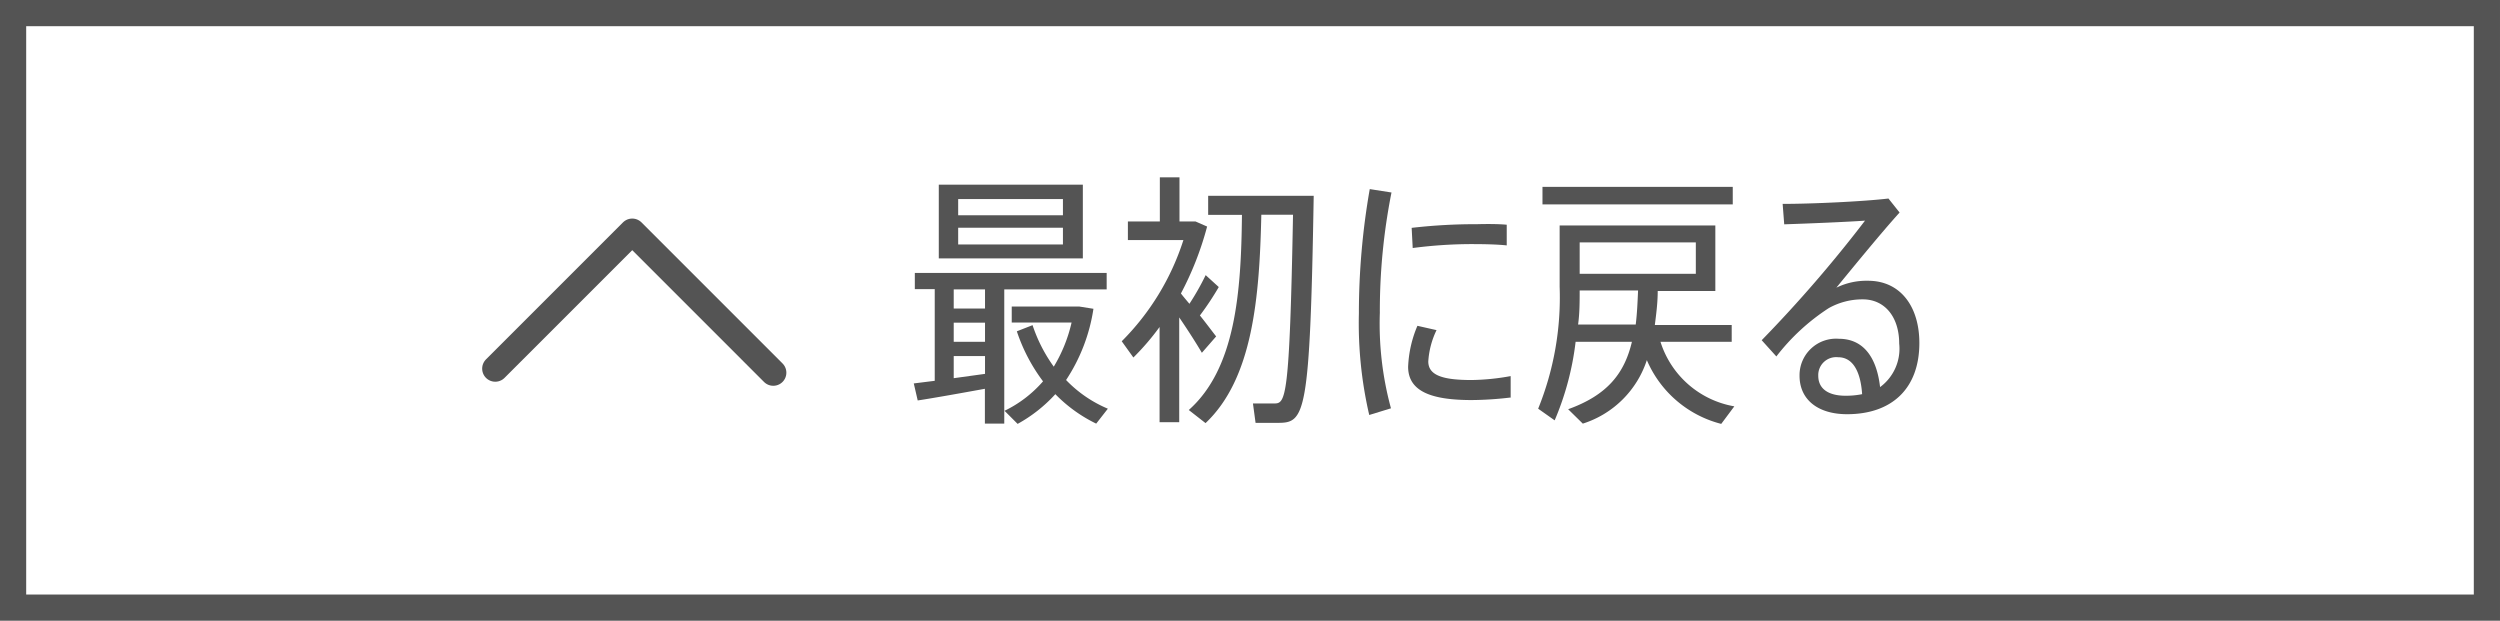 <svg id="レイヤー_3" data-name="レイヤー 3" xmlns="http://www.w3.org/2000/svg" viewBox="0 0 190.91 47.4"><defs><style>.cls-1,.cls-3{fill:none;stroke:#545454;stroke-width:2px;}.cls-1{stroke-miterlimit:10;}.cls-2{fill:#545454;}.cls-3{stroke-linecap:round;stroke-linejoin:round;}</style></defs><title>backToTop</title><rect class="cls-1" x="1" y="1" width="188.91" height="45.4"/><path class="cls-2" d="M1377.7,276v10.25h-1.48v-2.66c-1.66.3-3.81,0.69-5.13,0.89l-0.3-1.3,1.6-.2v-7h-1.52v-1.24h14.65V276h-7.81Zm6-2.37h-11V268h11v5.58Zm-7.47,2.37h-2.39v1.46h2.39V276Zm0,2.54h-2.39V280h2.39v-1.48Zm-2.39,4.24,2.39-.33v-1.36h-2.39v1.68Zm8.34-13.68h-8v1.24h8v-1.24Zm0,2.19h-8v1.28h8v-1.28Zm2.33,6.19a13.49,13.49,0,0,1-2.09,5.44,9.54,9.54,0,0,0,3.19,2.19l-0.89,1.14a11.13,11.13,0,0,1-3.12-2.25,11.16,11.16,0,0,1-2.88,2.27l-1-1a9.19,9.19,0,0,0,2.94-2.25,13.33,13.33,0,0,1-2-3.82l1.2-.47a11.68,11.68,0,0,0,1.62,3.17,11.39,11.39,0,0,0,1.36-3.37h-4.57v-1.22h5.17Z" transform="translate(-1301.01 -253.9)"/><path class="cls-2" d="M1392.79,280.84c-0.43-.73-1.06-1.72-1.73-2.7v8h-1.5v-7.27a18.94,18.94,0,0,1-2,2.33l-0.89-1.24a19.19,19.19,0,0,0,4.71-7.73h-4.24v-1.42h2.44v-3.37h1.5v3.37h1.22l0.89,0.39a24,24,0,0,1-2,5.11c0.2,0.26.43,0.53,0.65,0.79a20,20,0,0,0,1.24-2.19l1,0.91a22.08,22.08,0,0,1-1.44,2.17c0.49,0.61.91,1.18,1.24,1.6Zm8.54-12c-0.28,16.86-.67,17.35-2.74,17.35-0.45,0-1.16,0-1.7,0l-0.2-1.48,1.62,0c0.87,0,1.18-.22,1.44-14.41h-2.42c-0.14,6.31-.65,12.5-4.26,15.91l-1.28-1c3.57-3.17,4-9,4.06-14.9h-2.58v-1.46h8.06Z" transform="translate(-1301.01 -253.9)"/><path class="cls-2" d="M1405.61,268.34l1.66,0.26a46.31,46.31,0,0,0-.89,9.19,24.52,24.52,0,0,0,.85,7.29l-1.66.51a31,31,0,0,1-.79-7.75A54.92,54.92,0,0,1,1405.61,268.34Zm10.8,15.91a26.49,26.49,0,0,1-3,.2c-2.86,0-4.87-.55-4.87-2.54a8.86,8.86,0,0,1,.71-3.13l1.46,0.33a6.38,6.38,0,0,0-.63,2.39c0,1.06,1.1,1.42,3.29,1.42a17.58,17.58,0,0,0,3-.3v1.62Zm-0.34-13.19,0,1.58c-0.75-.08-1.77-0.1-2.7-0.1a34.87,34.87,0,0,0-4.48.3l-0.08-1.54a42.46,42.46,0,0,1,5-.28C1414.54,271,1415.42,271,1416.07,271.06Z" transform="translate(-1301.01 -253.9)"/><path class="cls-2" d="M1427.81,280a7.2,7.2,0,0,0,5.64,4.93l-1,1.34a8.46,8.46,0,0,1-5.68-4.87,7.55,7.55,0,0,1-4.89,4.85l-1.12-1.1c3-1.08,4.3-2.74,4.87-5.15h-4.3a21.72,21.72,0,0,1-1.6,6l-1.26-.89a22.62,22.62,0,0,0,1.64-9.32v-4.67H1432v5h-4.4c0,0.93-.12,1.79-0.22,2.6h5.87V280h-5.46Zm5.52-10.49H1418.8v-1.34h14.53v1.34Zm-7.41,9.17c0.1-.79.14-1.66,0.18-2.6h-4.46c0,0.85,0,1.73-.12,2.6h4.4Zm-4.28-6.27v2.4h8.87v-2.4h-8.87Z" transform="translate(-1301.01 -253.9)"/><path class="cls-2" d="M1446.07,270.13c-1.38,1.52-3.65,4.3-4.83,5.74a5.22,5.22,0,0,1,2.42-.53c2.5,0,3.92,2,3.92,4.75,0,3.49-2.11,5.44-5.52,5.44-2.21,0-3.63-1.1-3.63-2.94a2.79,2.79,0,0,1,3-2.82c1.81,0,2.88,1.32,3.15,3.69a3.64,3.64,0,0,0,1.46-3.33c0-2-1.08-3.37-2.78-3.37a5.27,5.27,0,0,0-2.6.67,16.11,16.11,0,0,0-4,3.69l-1.12-1.24a101.05,101.05,0,0,0,7.89-9.13c-1.42.1-4.32,0.22-6.17,0.28l-0.12-1.56c2.23,0,6.15-.18,8.08-0.41ZM1443.21,284c-0.12-1.77-.73-2.82-1.83-2.82a1.37,1.37,0,0,0-1.52,1.42c0,0.93.69,1.52,2.09,1.52A6.17,6.17,0,0,0,1443.21,284Z" transform="translate(-1301.01 -253.9)"/><polyline class="cls-3" points="37.82 28.15 48.28 17.69 59.05 28.46"/></svg>